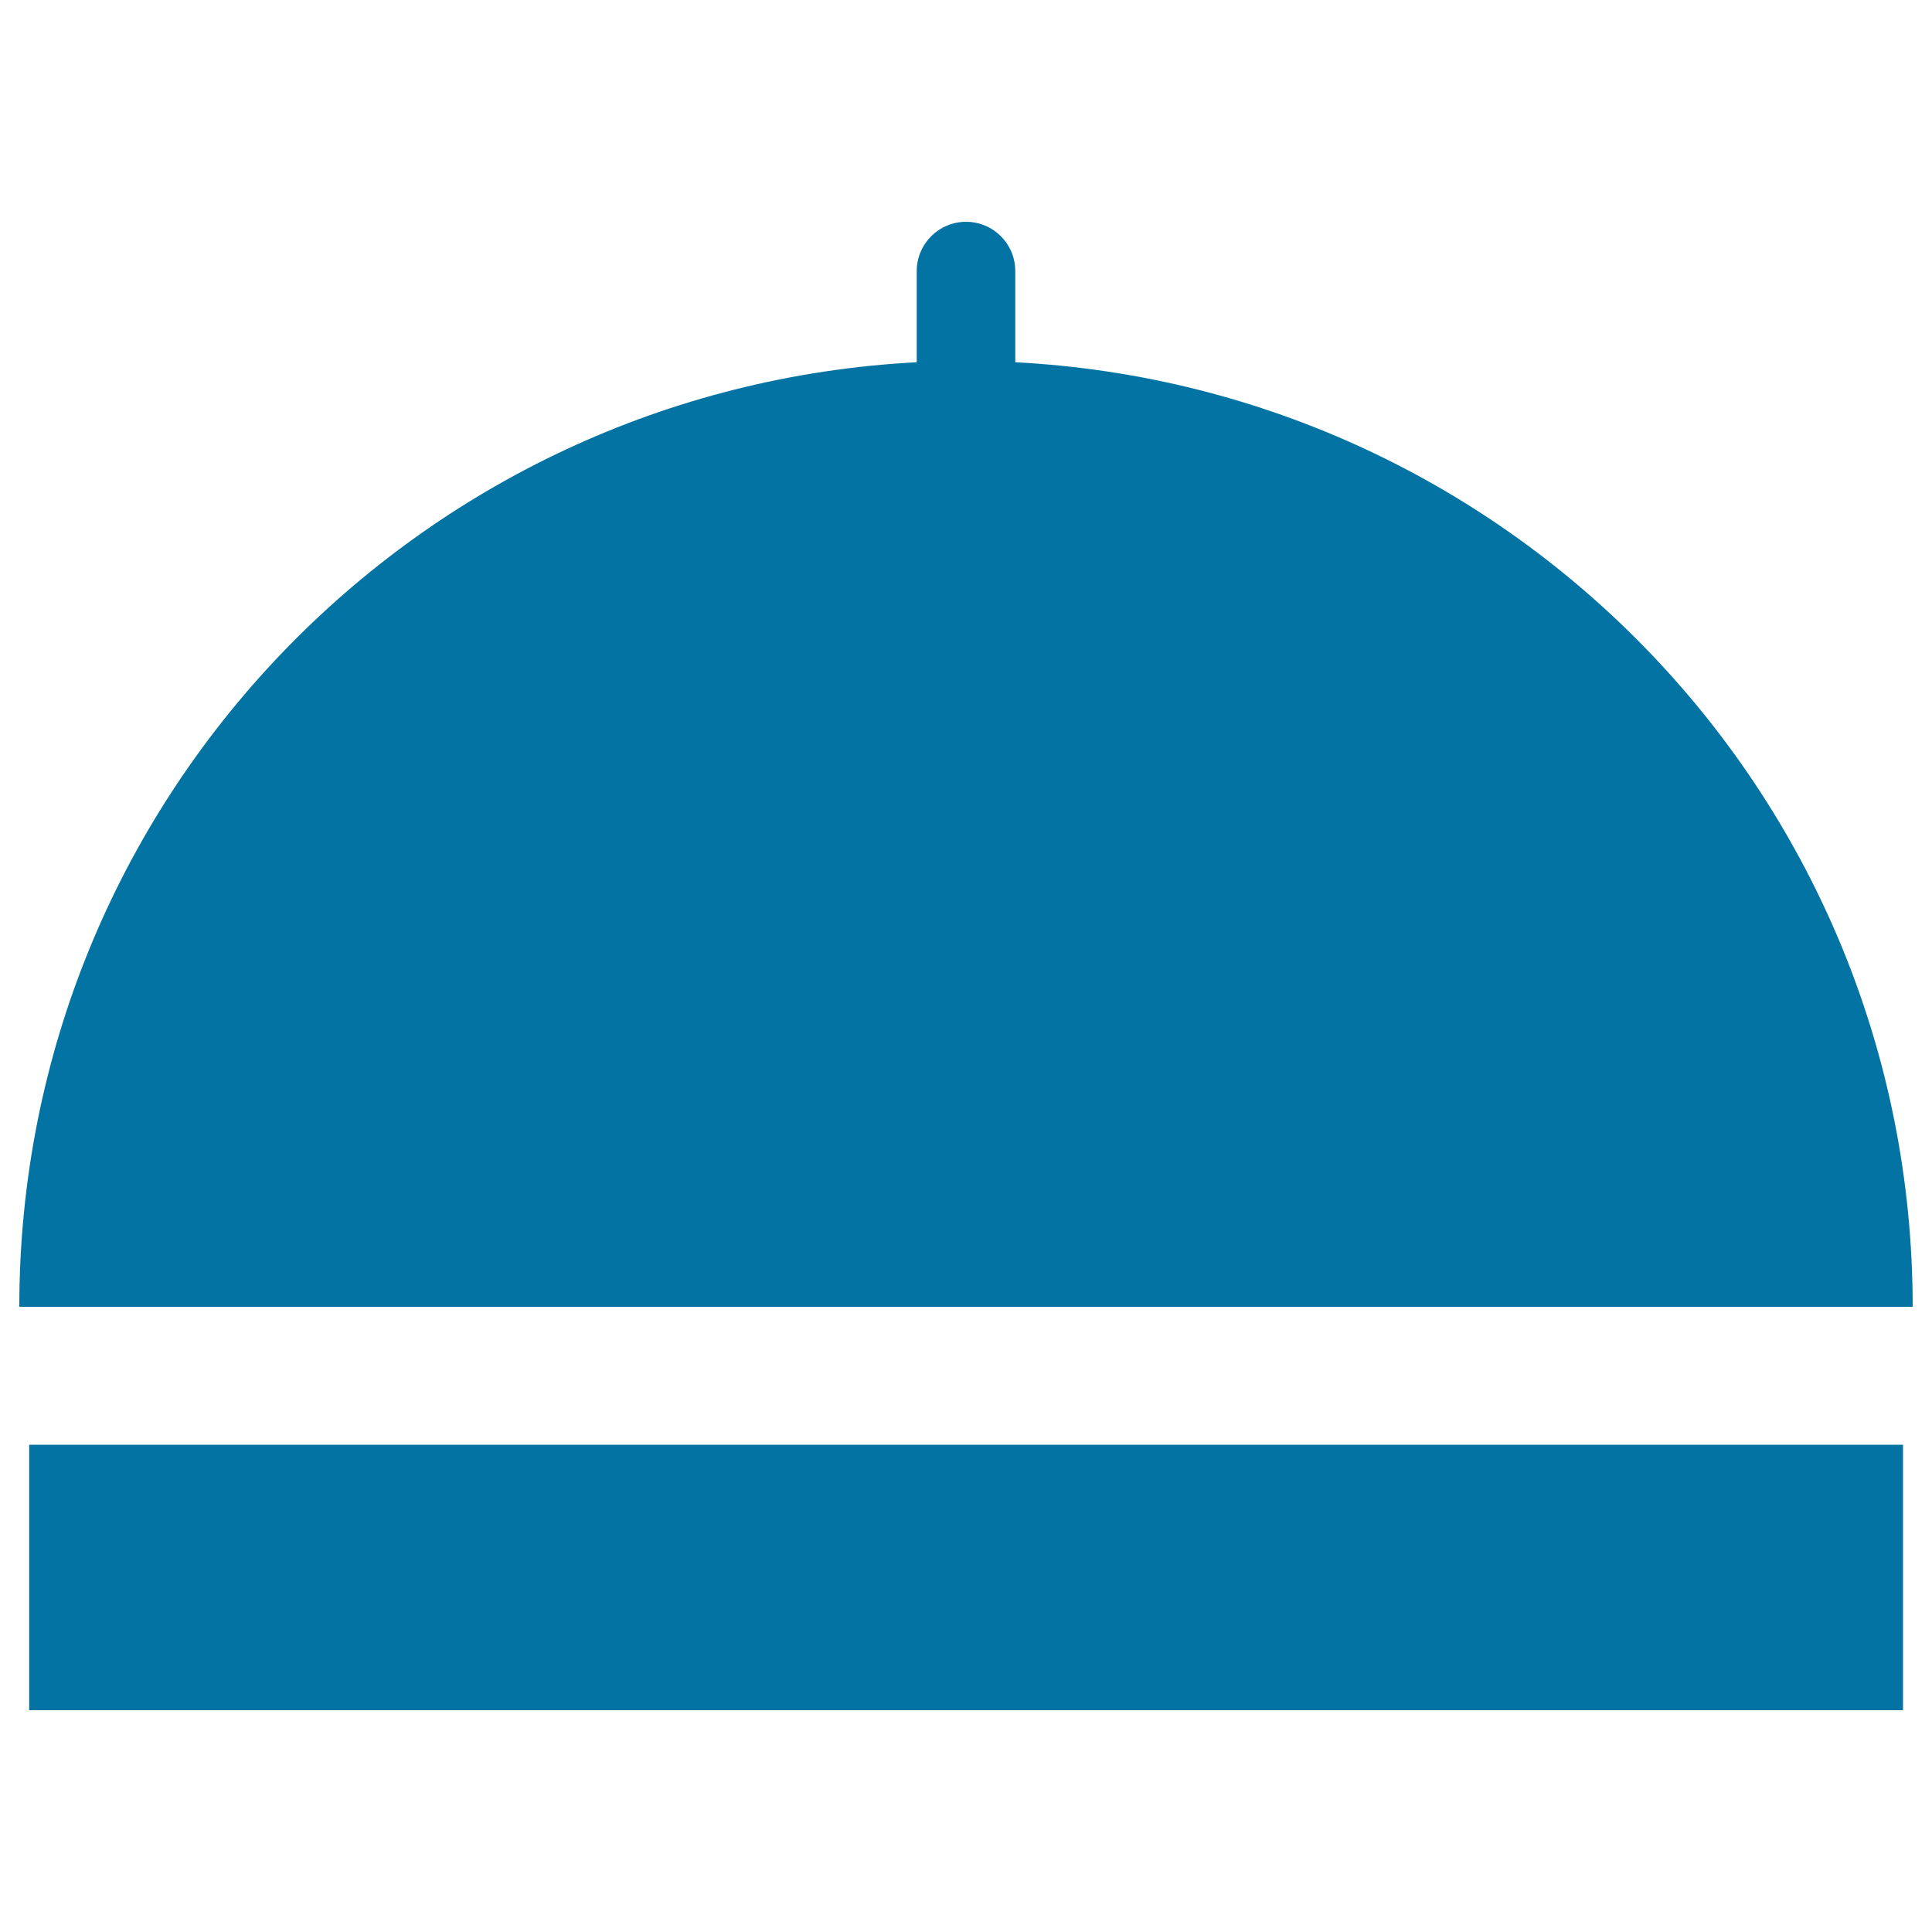 <svg xmlns="http://www.w3.org/2000/svg" viewBox="0 0 1000 1000" style="fill:#0273a2">
<title>Restaurant Tray SVG icon</title>
<g><g id="b133_tray"><rect x="15.1" y="747.8" width="969.9" height="137.4"/><path d="M525.5,187.5v-47.2c0-14.1-11.4-25.5-25.5-25.5c-14,0-25.5,11.4-25.5,25.5v47.2C215.8,201,10,414.3,10,676.4h980C990,414.3,784.3,201,525.5,187.5z"/></g><g id="Capa_1_268_"></g></g>
</svg>